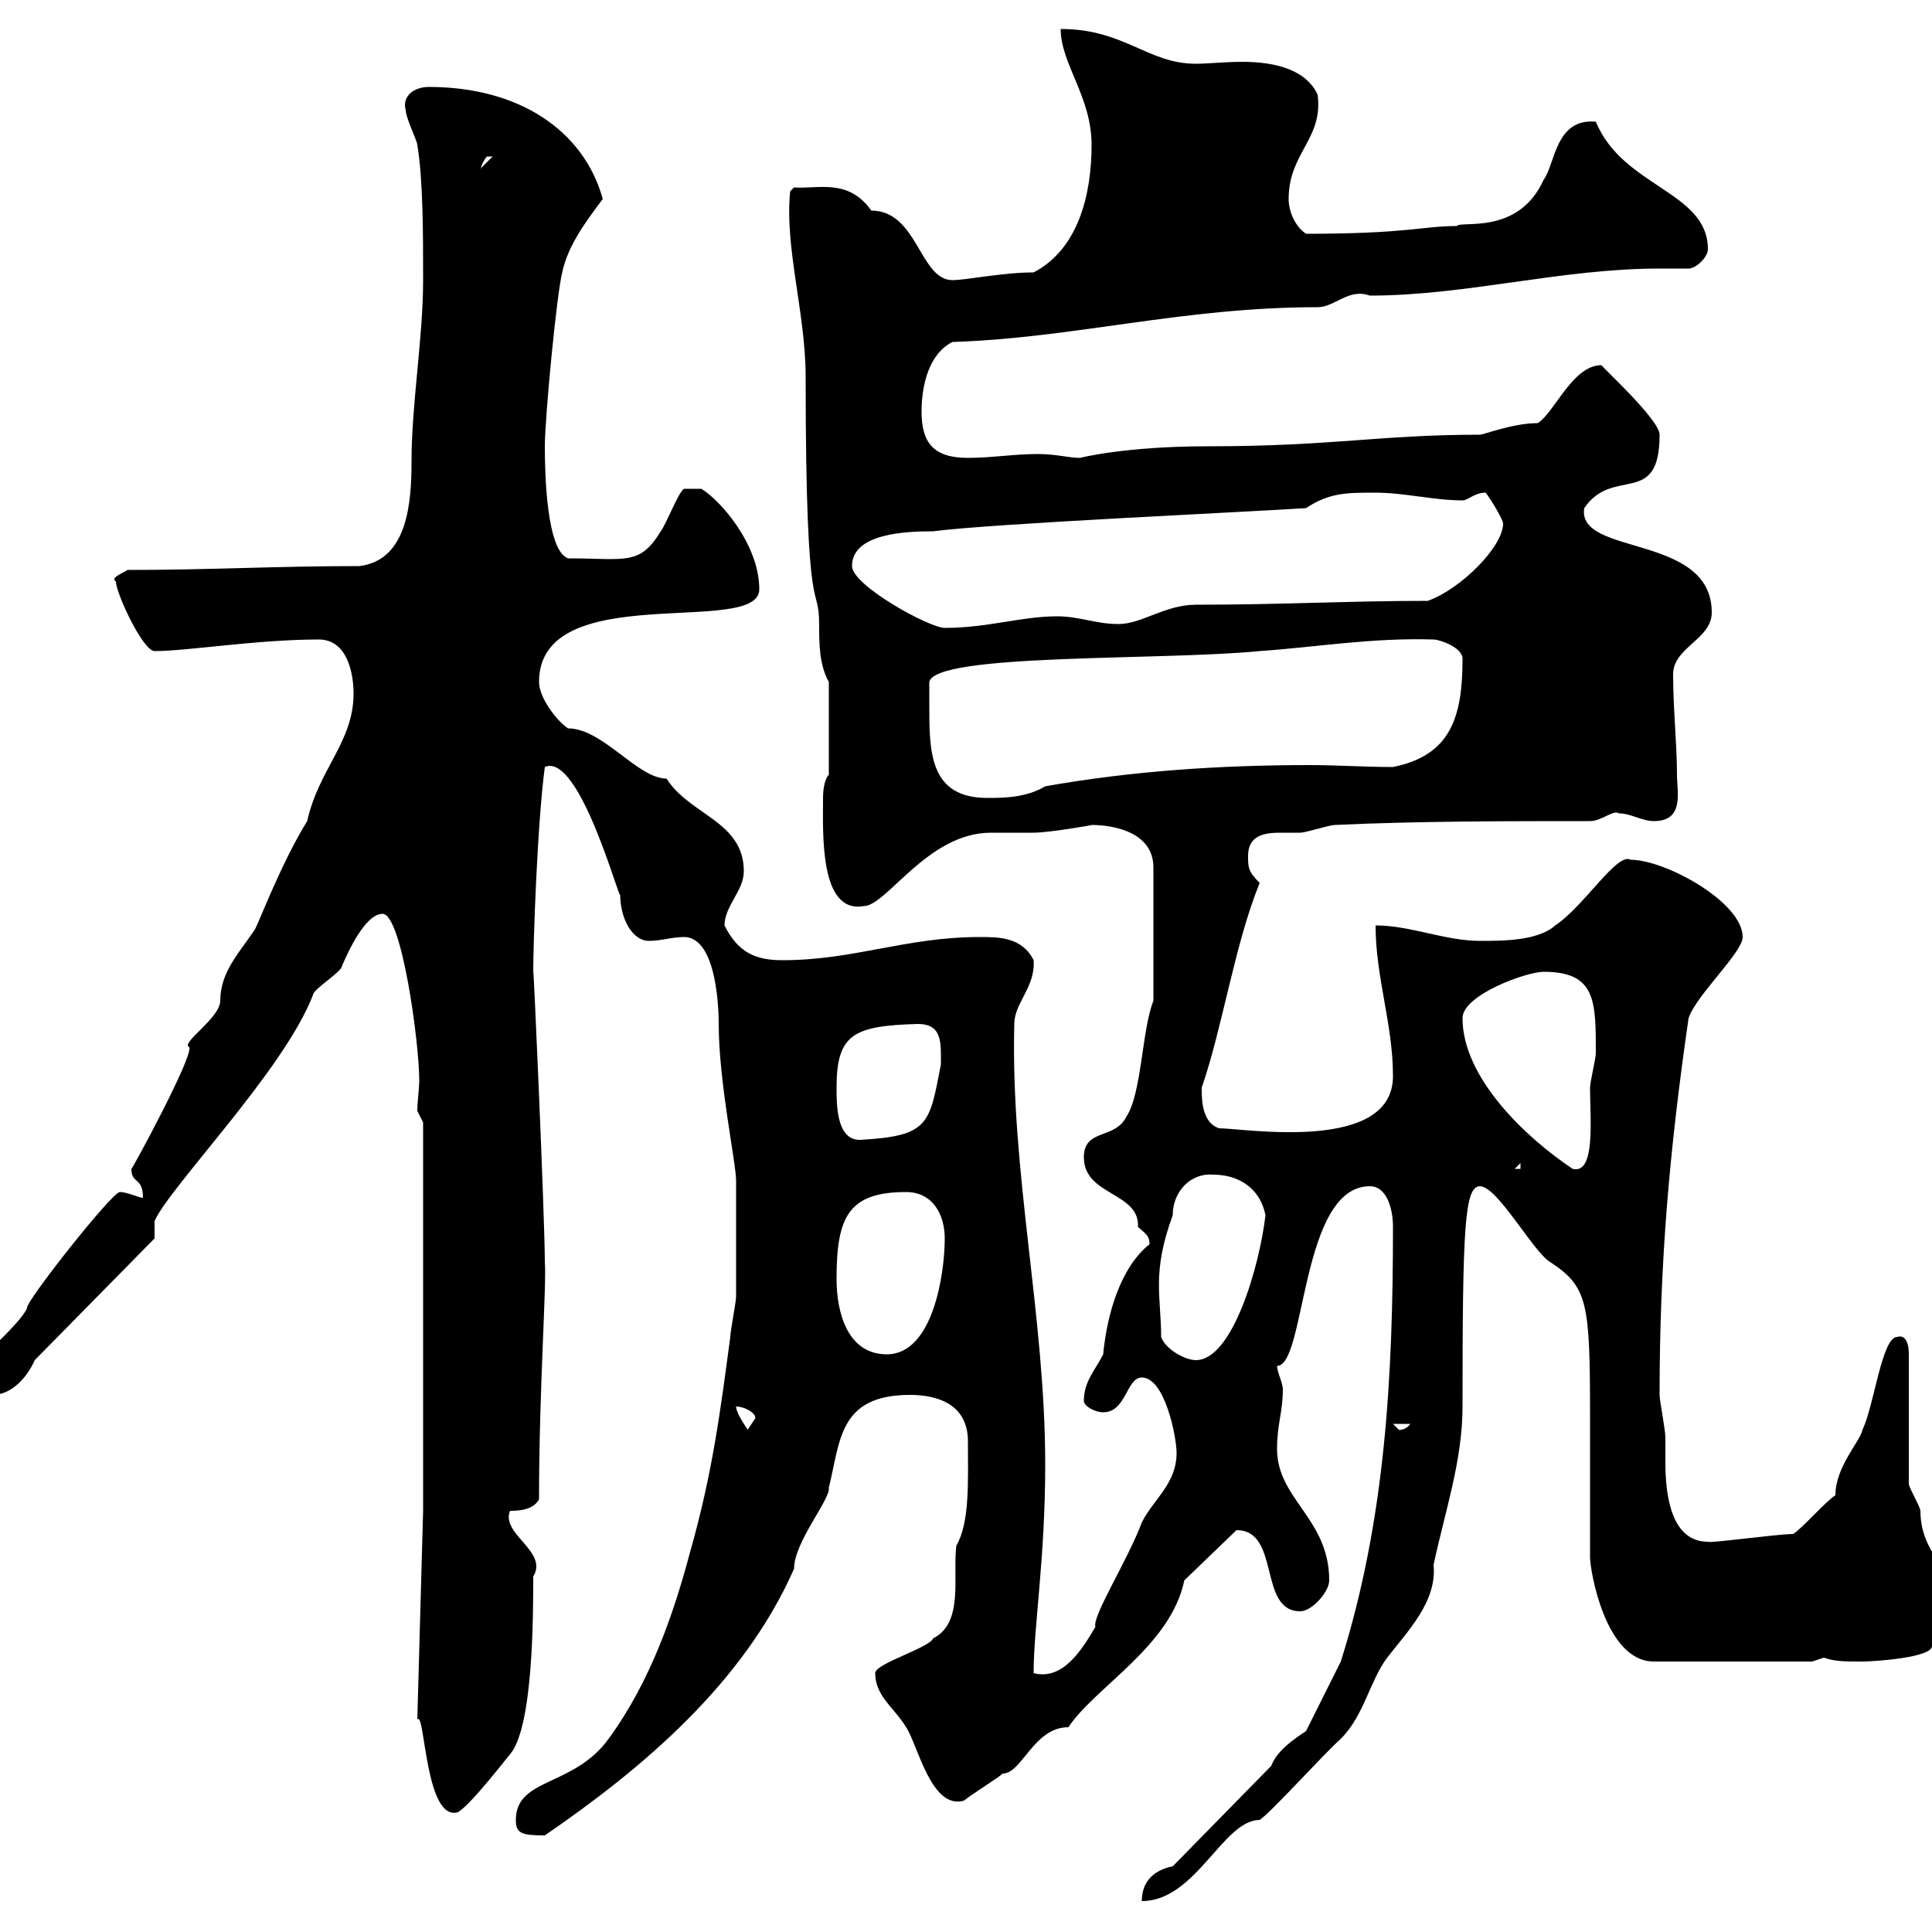 <svg xmlns="http://www.w3.org/2000/svg" xmlns:xlink="http://www.w3.org/1999/xlink" width="300" height="300"><path d="M182.10 289.80C179.10 290.40 177.30 292.20 177.30 295.20C185.70 295.20 189.90 282.60 195.60 282.60C197.40 281.40 205.50 272.40 208.20 270C211.80 266.40 212.70 261 215.40 257.40C218.40 253.50 223.20 248.70 222.60 243C224.40 234.60 227.10 226.80 227.10 218.40C227.10 190.80 227.40 184.20 229.80 184.20C232.50 184.20 237.90 194.10 240.60 195.90C246.60 199.80 246.90 202.20 246.90 220.20L246.90 241.80C246.90 243.90 249.30 258 256.80 258L281.40 258C281.40 258 283.20 257.40 283.20 257.40C285 258 286.20 258 289.20 258C291 258 300 257.40 300 255.60C300 254.40 300 252.60 300 252C301.20 252 301.20 252.60 303 252.60C304.80 252.60 304.80 252 304.80 250.80C304.80 244.80 298.20 242.10 298.20 234.60C298.20 234 296.40 231 296.40 230.40L296.40 210.30C296.40 207.90 295.50 207.30 294.60 207.60C292.20 207.60 291 218.40 289.20 222C288.90 223.80 285 227.70 285 232.20C283.80 232.80 279.60 237.60 278.40 238.20C276 238.20 265.20 239.70 265.20 239.40C259.50 239.40 258.60 232.20 258.60 227.10C258.60 225.30 258.60 224.10 258.60 223.20C258.60 222 257.70 217.50 257.70 216.60C257.70 196.20 259.20 178.80 262.20 158.10C263.40 154.50 270.60 147.90 270.60 145.50C270.60 140.10 258.60 133.50 253.20 133.50C251.10 132.30 246 140.70 241.50 143.70C238.80 146.10 233.40 146.10 229.80 146.10C224.40 146.10 219 143.70 213.60 143.70C213.60 151.80 216.30 159 216.30 167.10C216.30 179.10 193.20 175.20 189.30 175.20C186.60 174.30 186.60 170.70 186.60 168.90C189.90 159.30 191.70 146.70 195.60 137.10C193.80 135.30 193.80 134.70 193.80 132.90C193.80 129.60 196.50 129.30 198.90 129.30C200.10 129.30 201 129.30 201.90 129.30C202.80 129.30 206.40 128.10 207.30 128.10C219.90 127.50 234.30 127.50 246.90 127.50C248.70 127.50 250.50 125.70 251.40 126.30C253.20 126.30 255 127.50 256.80 127.50C261.60 127.50 260.40 123 260.40 120.30C260.40 115.50 259.80 110.10 259.80 104.70C259.80 100.50 265.80 99.30 265.80 95.10C265.80 82.80 244.80 86.40 246 78.90C250.50 72.30 257.70 78.90 257.70 67.50C257.70 65.10 248.40 56.70 248.70 56.70C244.20 56.70 241.50 63.90 238.80 65.70C234.90 65.70 230.40 67.50 229.80 67.50C214.20 67.50 207 69.30 187.50 69.30C174.60 69.30 167.70 71.10 167.70 71.10C165.90 71.10 164.10 70.50 161.10 70.50C157.50 70.50 153.90 71.10 150.30 71.10C144.90 71.10 143.10 68.70 143.10 63.90C143.10 59.70 144.30 54.90 147.90 53.10C166.80 52.50 183.60 47.70 204.60 47.70C207.30 47.70 209.40 44.70 212.70 45.90C227.70 45.90 242.40 41.70 257.70 41.70C259.20 41.70 260.40 41.70 262.20 41.70C263.40 41.70 265.20 39.90 265.20 38.70C265.20 29.70 252 29.10 247.80 18.90C241.50 18.30 241.50 25.50 239.70 27.90C235.80 36.60 226.80 34.20 226.20 35.10C220.80 35.10 218.70 36.30 202.80 36.30C201 35.10 200.10 32.70 200.10 30.90C200.10 23.70 205.50 21.60 204.60 14.70C202.80 10.80 198 9.60 192.90 9.60C190.20 9.60 187.50 9.90 185.70 9.90C178.20 9.90 174.60 4.50 164.70 4.50C164.70 9.90 169.50 15 169.50 22.50C169.50 30.30 167.40 38.70 160.50 42.30C155.70 42.30 150 43.50 147.90 43.50C142.80 43.50 142.50 32.70 135.30 32.70C131.70 27.60 126.90 29.40 123.30 29.10L122.70 29.70C121.80 38.40 125.10 48.60 125.10 58.50C125.10 99 127.20 89.70 127.20 97.20C127.20 99.90 127.20 103.20 128.70 105.90L128.70 120.30C128.10 120.90 127.80 122.40 127.80 123.90C127.80 129.30 127.20 141.90 134.10 140.70C137.70 140.70 144 129.30 153.90 129.30C156 129.30 158.40 129.30 160.50 129.30C162.90 129.30 169.80 128.10 169.50 128.10C173.10 128.10 179.10 129.30 179.10 134.70L179.10 155.40C177.30 159.90 177.30 169.80 174.90 173.40C173.10 177 168.30 175.20 168.30 179.70C168.30 185.70 177 185.10 176.70 190.50C177.60 191.40 178.50 191.70 178.50 193.20C174 196.80 171.90 204 171.30 210.30C170.10 212.70 168.30 214.50 168.30 217.50C168.30 218.40 170.10 219.30 171.30 219.30C174.90 219.30 174.90 213.90 177.30 213.90C180.90 213.90 182.70 223.20 182.70 225.60C182.70 230.40 179.10 232.80 177.30 236.40C175.20 242.10 169.50 251.10 170.10 252.60C168 256.20 165 261 160.50 259.80C160.50 252.60 162.30 242.10 162.30 227.40C162.30 204.30 156.90 182.10 157.50 159C157.50 155.70 160.80 153.30 160.50 149.10C158.70 145.50 155.10 145.50 152.10 145.50C140.70 145.50 132.60 149.10 121.50 149.10C117.30 149.10 114.60 147.90 112.50 143.70C112.50 140.70 115.50 138.30 115.50 135.30C115.50 127.50 107.10 126.60 103.50 120.90C99 120.90 93.60 113.10 88.20 113.10C86.40 111.90 83.70 108.30 83.70 105.90C83.70 89.70 117.90 99 117.90 91.50C117.90 84.60 111.90 77.70 108.90 75.90L106.20 75.90C105.30 76.50 103.50 81.30 102.60 82.50C99.30 87.90 97.20 86.70 88.20 86.70C84.90 85.50 84.60 73.80 84.60 69.30C84.60 65.10 86.40 45.90 87.30 42.30C88.20 38.10 90.90 34.50 93.60 30.90C90.60 20.10 80.40 13.50 66.60 13.50C64.20 13.50 62.40 15 63 17.10C63 18.30 64.80 21.90 64.80 22.50C65.70 27.90 65.70 36.30 65.70 43.50C65.70 52.50 63.90 62.70 63.90 71.70C63.90 78 63.30 87 55.80 87.90C42.60 87.90 33 88.50 19.80 88.50C18.90 89.10 17.10 89.70 18 90.30C18 92.10 22.20 101.10 24 101.10C29.10 101.10 39.90 99.30 49.50 99.30C54 99.30 54.90 104.70 54.90 107.70C54.90 115.20 49.50 119.40 47.70 127.50C43.80 133.80 40.50 142.50 39.60 144.30C37.20 147.90 34.20 150.90 34.20 155.40C34.20 158.10 27.90 162 29.40 162.60C30 164.10 20.40 181.80 20.40 181.50C20.40 183.90 22.20 182.70 22.20 186C21.60 186 19.80 185.10 18.60 185.10C17.40 185.10 3.90 202.20 4.20 203.10C3.60 204.90-3 211.20-4.80 212.10C-5.10 214.20-3.30 216.60-1.20 216.60C1.80 216.60 4.20 213.90 5.40 211.20L24 192.30L24 189.60C26.40 184.20 44.10 166.20 48.60 154.50C48.60 153.60 53.10 150.90 53.10 150C54 147.90 56.70 141.90 59.40 141.90C62.40 141.90 65.10 162 65.10 167.70C65.10 169.20 64.80 171 64.80 172.50L65.70 174.30L65.70 234.60L64.80 267C66 265.50 66 282.90 71.10 281.40C72.60 280.50 75.60 276.90 79.20 272.40C82.80 268.20 82.80 250.80 82.80 244.80C85.20 240.90 77.70 238.20 79.20 234.60C80.10 234.60 82.80 234.60 83.70 232.80C83.70 215.70 84.90 199.50 84.60 195.90C84.60 189.30 82.80 148.50 82.80 150.90C82.80 146.70 83.40 128.10 84.60 119.10C90 116.70 96.30 140.40 96.30 138.90C96.30 142.50 98.10 146.10 100.80 146.10C102.60 146.10 104.40 145.50 106.20 145.50C111.60 145.50 111.60 158.10 111.60 159C111.60 168 114.30 180.60 114.30 183.30C114.30 186 114.30 198.90 114.30 201.30C114.30 202.20 113.40 206.70 113.40 207.60C111.90 218.70 110.70 228.60 107.10 241.20C104.70 250.20 101.10 261 94.50 270C89.10 277.50 80.10 276 80.10 282.60C80.10 284.70 81 285 84.60 285C99.90 274.50 115.50 261.30 123.30 243.60C123.30 239.40 129 232.80 128.70 231C130.50 223.80 130.20 216.60 141.30 216.60C146.10 216.60 150.30 218.40 150.30 223.80C150.30 230.10 150.60 236.40 148.50 240C147.90 244.80 149.70 252 144.90 254.40C144.30 255.90 135.90 258.30 135.90 259.80C135.90 263.40 138.90 265.20 140.70 268.20C142.50 270.90 144.60 281.10 149.70 279.60C150.30 279 155.10 276 155.70 275.40C158.70 275.40 160.50 268.20 165.90 268.20C170.10 261.90 181.80 255.60 183.90 245.40L192 237.60C198.90 237.60 195.30 250.20 201.90 250.20C203.70 250.20 206.40 247.20 206.40 245.40C206.40 235.80 198.30 232.80 198.30 225C198.30 221.10 199.20 219.30 199.20 215.70C199.20 214.80 198.30 213 198.30 212.10C202.80 212.10 201.90 184.20 212.70 184.20C215.40 184.20 216.30 187.80 216.30 190.50C216.30 213.90 215.10 236.10 208.20 258C207.30 259.80 203.70 267 202.80 268.80C201 270 198.30 271.80 197.40 274.20ZM114.30 218.40C115.50 218.40 117.30 219.30 117.30 220.20C117.30 220.20 116.10 222 116.10 222C115.50 221.10 114.30 219.30 114.30 218.40ZM216.30 221.10L219 221.10C218.10 222.30 216.90 222 217.20 222C217.20 222 216.30 221.10 216.30 221.10ZM180.30 207.60C180.30 201.30 178.80 197.70 182.10 188.70C182.10 185.10 184.80 182.10 188.40 182.40C192 182.40 195.60 184.20 196.50 188.70C195.60 196.50 191.40 211.20 185.70 211.20C183.90 211.20 180.90 209.40 180.30 207.60ZM129.90 198.60C129.90 189 131.70 185.10 140.70 185.10C144.90 185.10 146.70 188.70 146.70 192.30C146.70 197.70 144.90 210.30 137.70 210.30C131.70 210.30 129.90 204 129.90 198.60ZM236.10 180.60L236.10 181.50L235.20 181.50ZM227.10 158.10C227.10 154.50 237 150.90 239.70 150.90C247.80 150.90 247.80 155.40 247.80 163.50C247.80 164.40 246.90 168 246.90 168.90C246.90 173.70 247.80 182.40 244.20 181.50C237 176.70 227.10 167.40 227.10 158.10ZM129.90 168.90C129.90 160.50 132.60 159.30 142.50 159C146.40 159 146.10 162 146.10 165.30C144.30 174.60 144.30 176.40 133.50 177C129.90 177 129.90 171.60 129.90 168.90ZM144.30 109.50C144.30 109.50 144.30 106.50 144.30 105.90C145.20 101.40 180.30 102.60 195.60 101.10C204.30 100.50 213 99 222.60 99.30C223.50 99.30 227.10 100.50 227.10 102.30C227.10 111.30 225.30 117.30 216.30 119.10C211.80 119.10 207.60 118.80 203.40 118.80C189.60 118.80 175.80 119.70 162.30 122.10C159.30 123.90 155.70 123.90 153.30 123.90C144.30 123.90 144.30 116.70 144.30 109.50ZM132.30 87.90C132.30 82.80 140.70 82.50 144.90 82.50C153.90 81.30 193.80 79.50 202.80 78.90C206.40 76.50 209.10 76.50 213.60 76.50C218.10 76.50 222.60 77.70 227.10 77.70C228 77.70 228.90 76.50 230.70 76.50C231.60 77.70 233.40 80.70 233.40 81.30C233.40 84.90 226.80 91.50 221.70 93.30C209.70 93.30 198.90 93.90 185.70 93.90C180.90 93.90 177.30 96.90 173.70 96.90C170.10 96.90 167.70 95.70 164.10 95.70C158.70 95.70 153.30 97.50 146.70 97.50C144.30 97.50 132.30 90.90 132.30 87.90ZM76.50 24.30C76.50 24.30 76.50 24.30 76.50 24.30L74.70 26.10C74.70 26.70 74.40 25.80 75.60 24.30C75.60 24.30 75.60 24.30 76.50 24.30Z"/></svg>